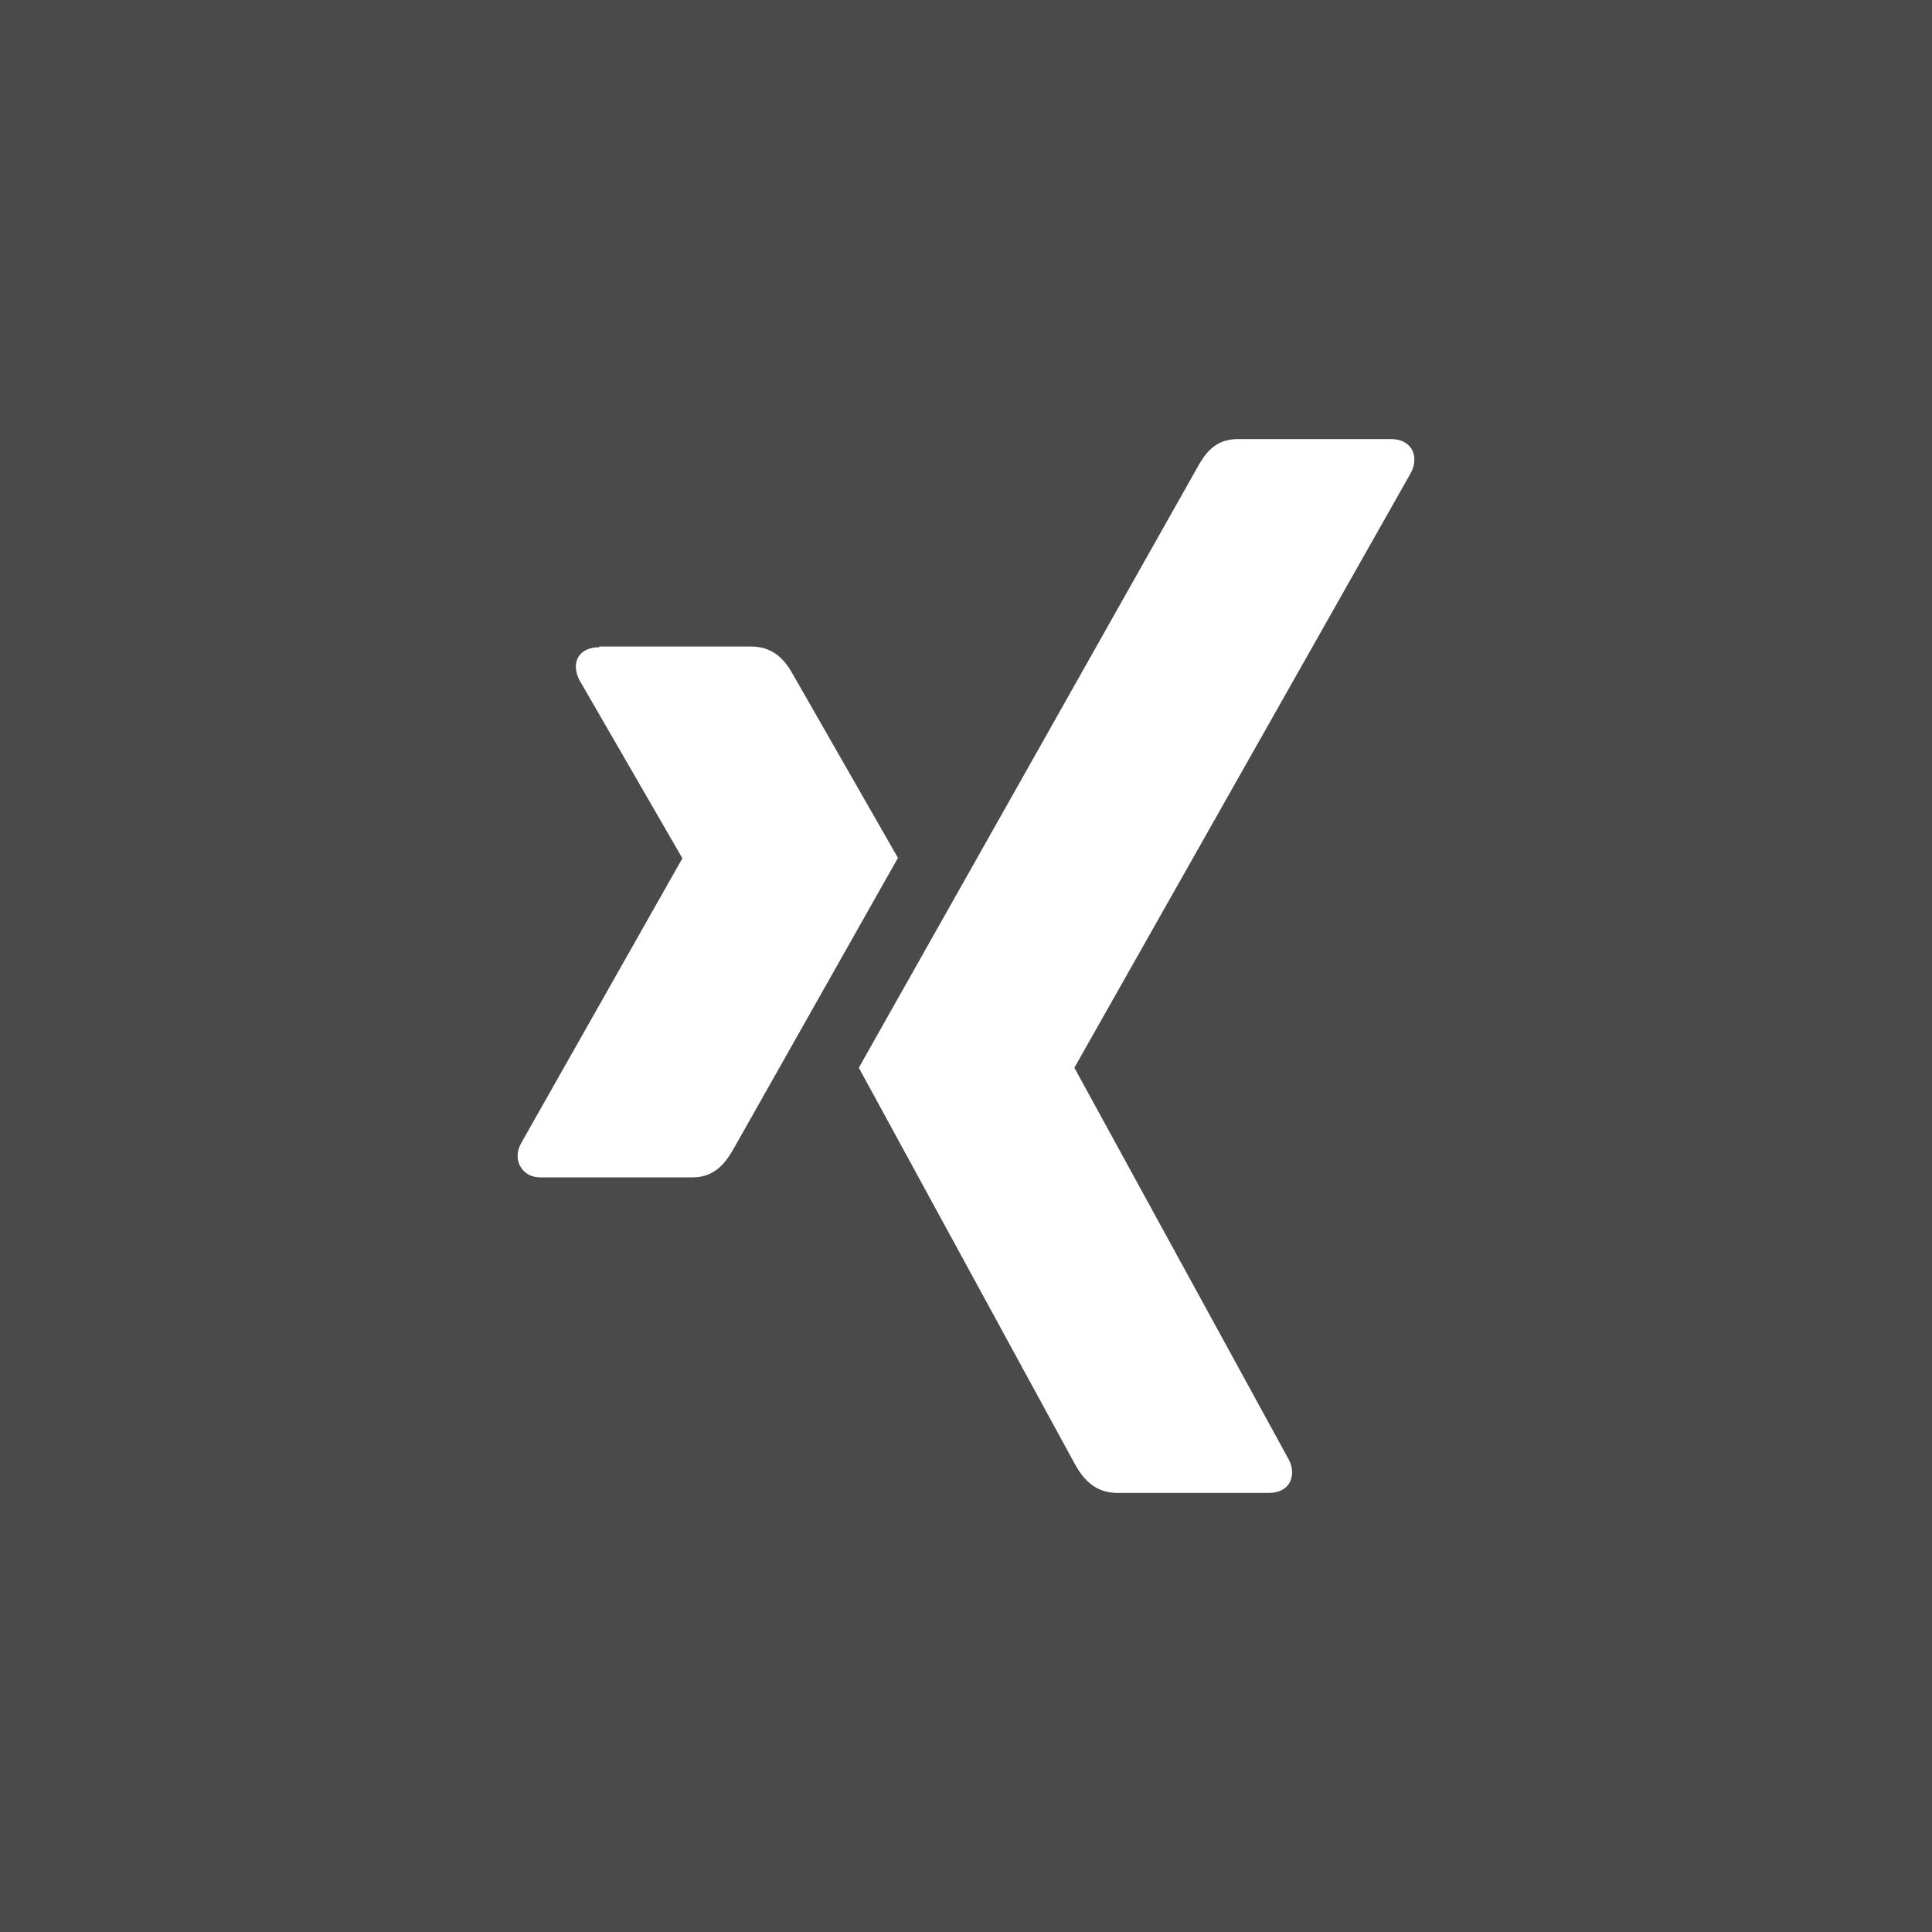 <?xml version="1.0" encoding="UTF-8" standalone="no"?><!DOCTYPE svg PUBLIC "-//W3C//DTD SVG 1.1//EN" "http://www.w3.org/Graphics/SVG/1.1/DTD/svg11.dtd"><svg width="100%" height="100%" viewBox="0 0 44 44" version="1.1" xmlns="http://www.w3.org/2000/svg" xmlns:xlink="http://www.w3.org/1999/xlink" xml:space="preserve" xmlns:serif="http://www.serif.com/" style="fill-rule:evenodd;clip-rule:evenodd;stroke-linejoin:round;stroke-miterlimit:1.414;"><rect x="-0.5" y="-0.5" width="45" height="45" style="fill:#4a4a4a;"/><path d="M28.188,10c-0.517,0 -0.741,0.325 -0.927,0.66c0,0 -7.455,13.224 -7.702,13.657c0.015,0.024 4.919,9.023 4.919,9.023c0.17,0.308 0.436,0.66 0.967,0.66l3.454,0c0.211,0 0.375,-0.078 0.463,-0.22c0.089,-0.151 0.089,-0.346 -0.009,-0.536l-4.879,-8.916c-0.004,-0.006 -0.004,-0.016 0,-0.022l7.665,-13.55c0.095,-0.191 0.097,-0.387 0.006,-0.535c-0.089,-0.143 -0.251,-0.221 -0.459,-0.221l-3.498,0Zm-14.54,4.74c-0.211,0 -0.385,0.074 -0.473,0.216c-0.09,0.149 -0.078,0.339 0.02,0.531l2.34,4.05c0.004,0.01 0.004,0.016 0,0.021l-3.675,6.493c-0.099,0.188 -0.093,0.381 0,0.529c0.085,0.142 0.239,0.234 0.45,0.234l3.461,0c0.518,0 0.766,-0.348 0.945,-0.667l3.734,-6.609l-2.378,-4.155c-0.172,-0.315 -0.434,-0.659 -0.962,-0.659l-3.462,0l0,0.016Z" style="fill:#fff;fill-rule:nonzero;"/></svg>